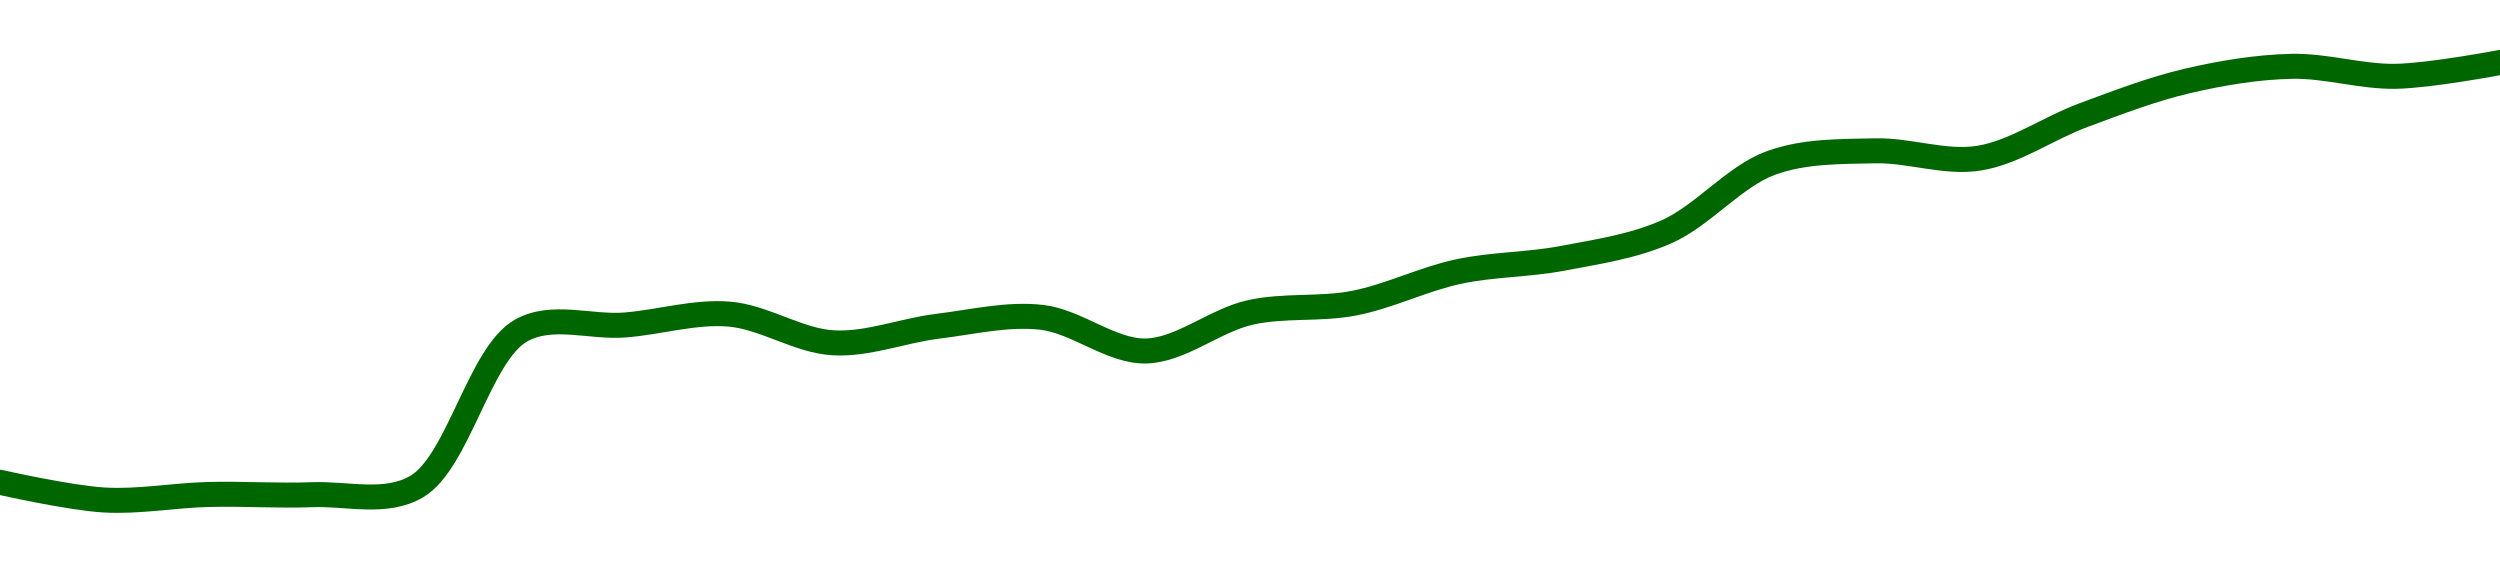 <!-- series1d: [0.00198501,0.00195362,0.00196341,0.00196303,0.00197737,0.00225375,0.00226385,0.00228316,0.00223223,0.00226155,0.00227744,0.00221777,0.00228596,0.00230255,0.00235848,0.00238202,0.00242918,0.00255098,0.0025726,0.00255959,0.00263572,0.00269649,0.00272236,0.00270466,0.00272914] -->

<svg width="200" height="45" viewBox="0 0 200 45" xmlns="http://www.w3.org/2000/svg">
  <defs>
    <linearGradient id="grad-area" x1="0" y1="0" x2="0" y2="1">
      <stop offset="0%" stop-color="rgba(76,175,80,.2)" />
      <stop offset="100%" stop-color="rgba(0,0,0,0)" />
    </linearGradient>
  </defs>

  <path d="M0,38.583C0,38.583,5.547,39.839,8.333,40C11.102,40.16,13.888,39.629,16.667,39.558C19.443,39.487,22.224,39.68,25,39.575C27.78,39.47,30.857,40.378,33.333,38.928C36.651,36.986,38.347,28.348,41.667,26.455C44.143,25.043,47.225,26.22,50,25.999C52.781,25.778,55.577,24.9,58.333,25.128C61.133,25.359,63.872,27.27,66.667,27.426C69.428,27.58,72.216,26.443,75,26.103C77.772,25.764,80.587,25.073,83.333,25.386C86.144,25.706,88.899,28.136,91.667,28.079C94.454,28.021,97.179,25.637,100,25.001C102.737,24.384,105.583,24.787,108.333,24.252C111.139,23.707,113.864,22.327,116.667,21.728C119.42,21.14,122.238,21.192,125,20.666C127.794,20.133,130.652,19.724,133.333,18.537C136.223,17.259,138.757,14.102,141.667,13.041C144.334,12.067,147.219,12.129,150,12.065C152.775,12.001,155.606,13.093,158.333,12.652C161.166,12.194,163.87,10.251,166.667,9.216C169.426,8.195,172.193,7.127,175,6.474C177.749,5.834,180.552,5.367,183.333,5.306C186.108,5.245,188.892,6.155,191.667,6.105C194.447,6.054,200,5,200,5"
        fill="none"
        stroke="#006600"
        stroke-width="2"
        stroke-linejoin="round"
        stroke-linecap="round"
        />
</svg>